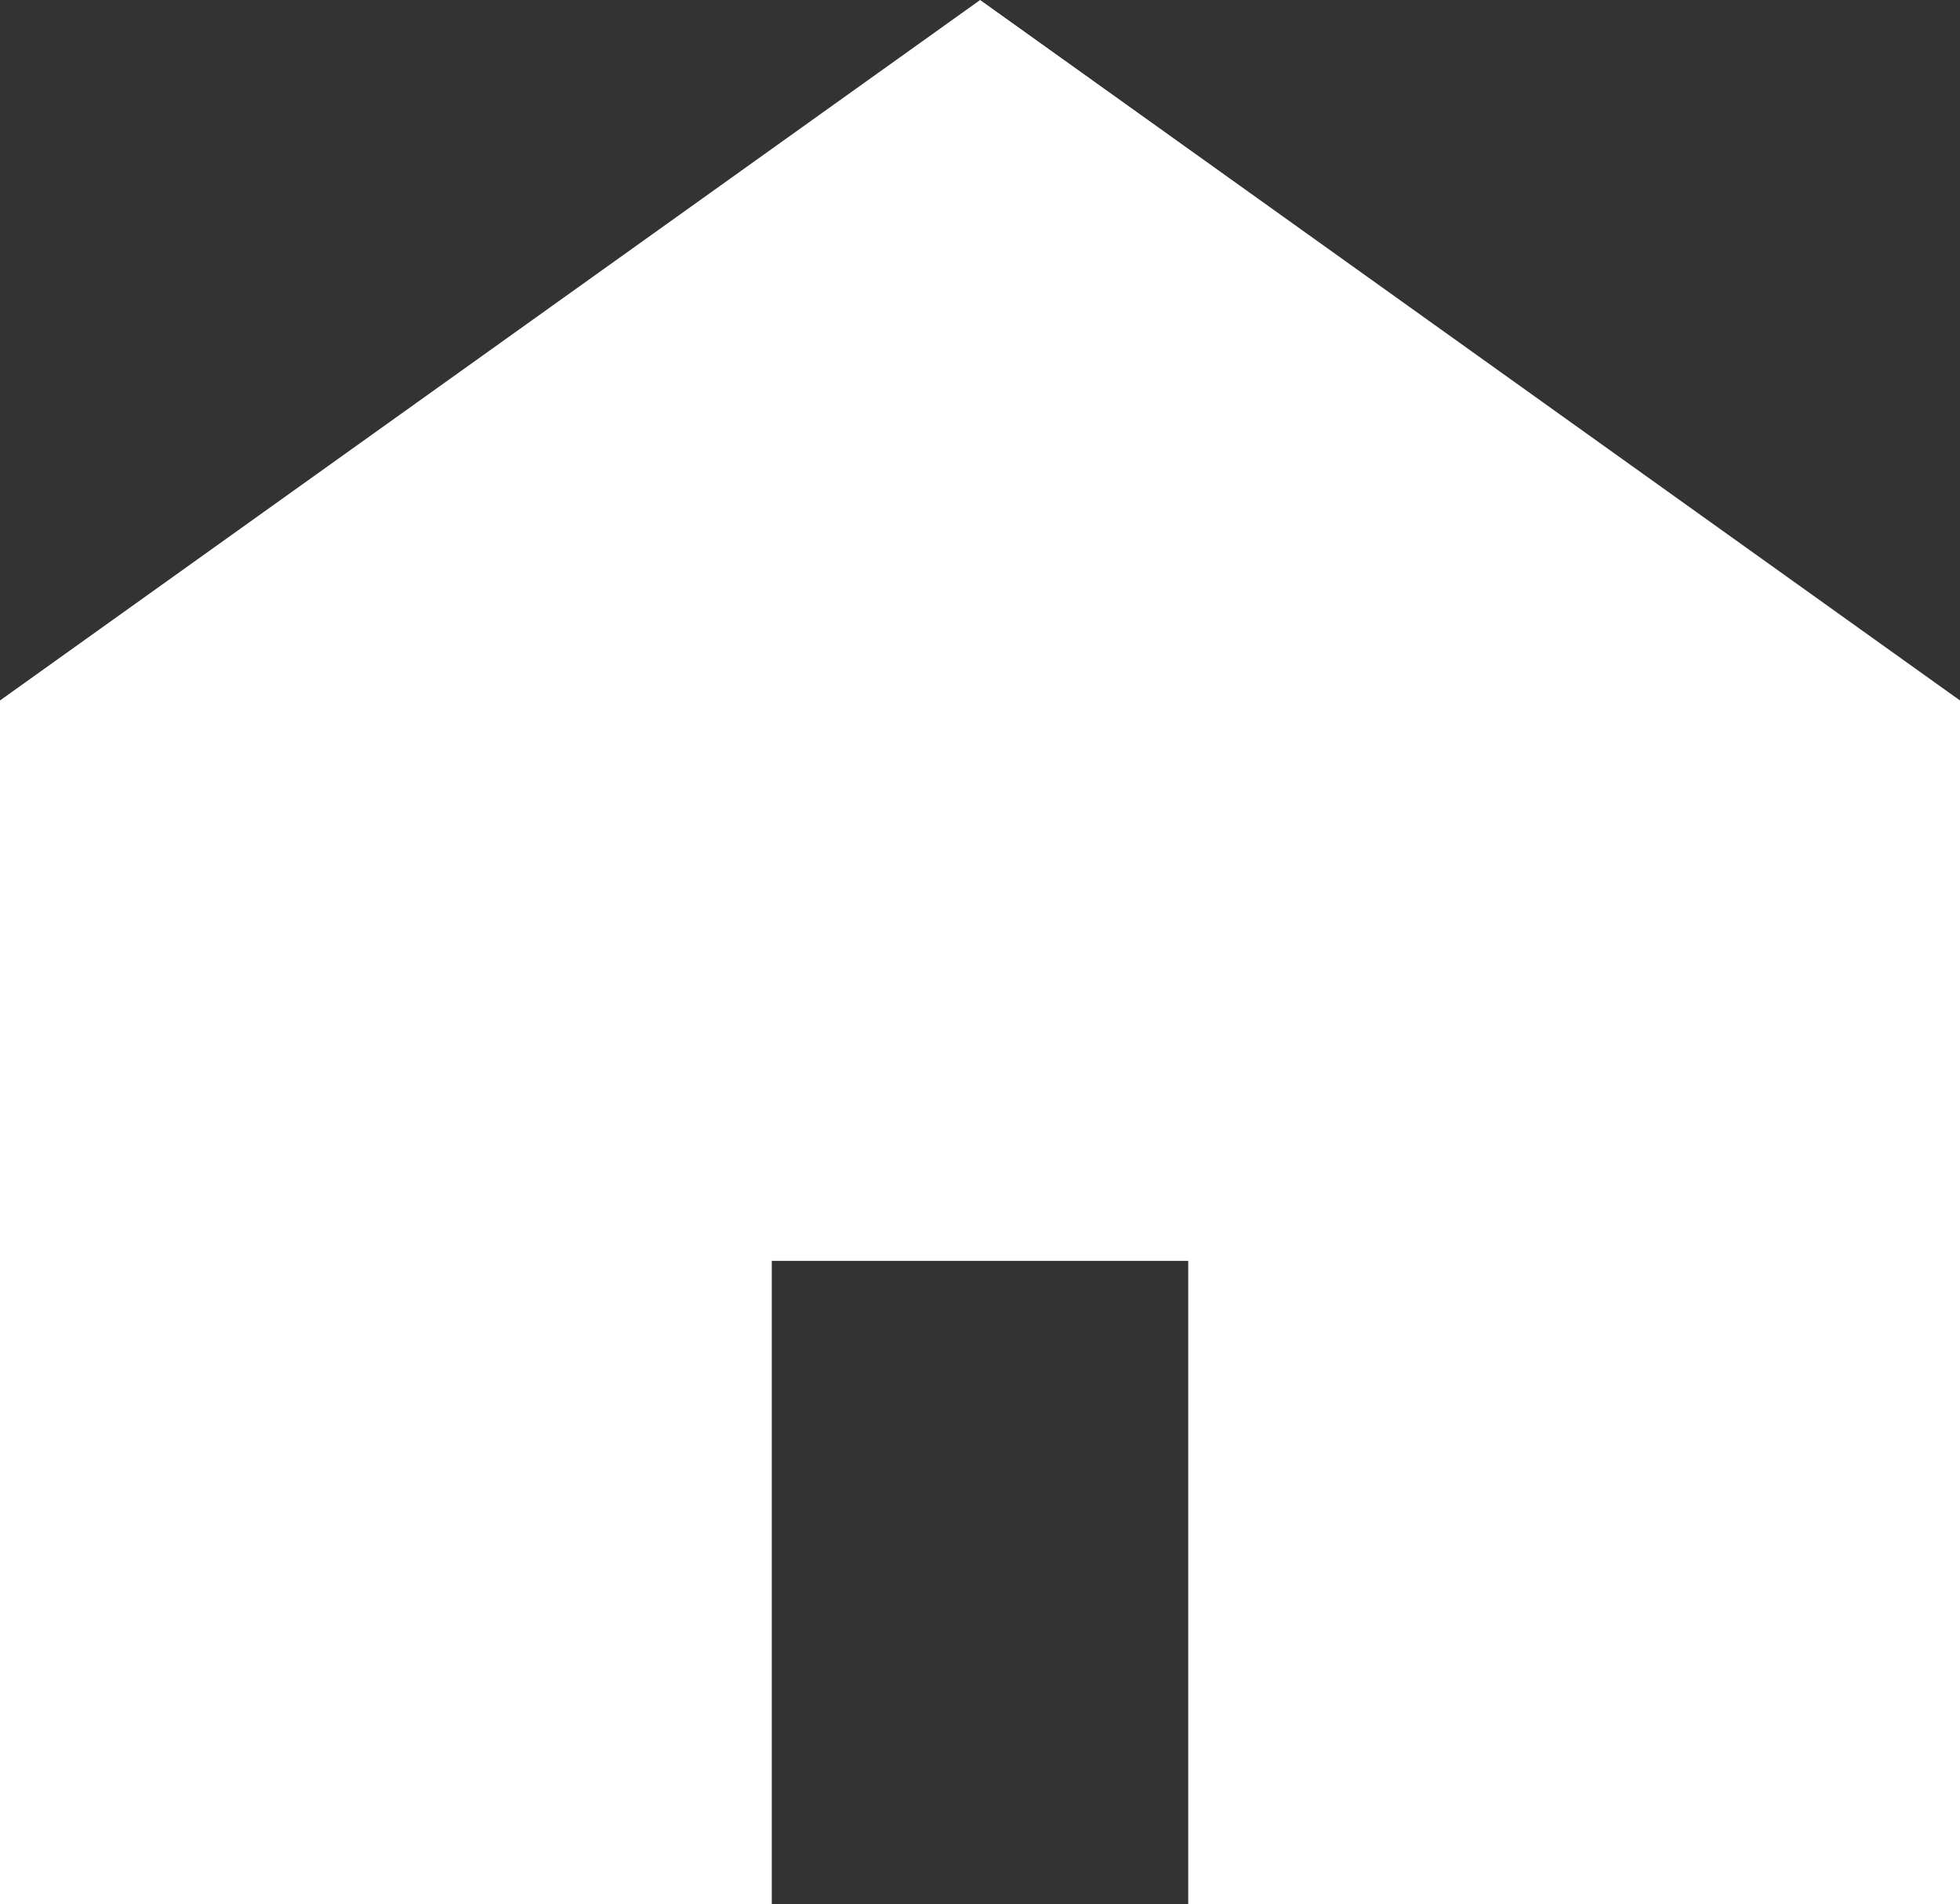 <svg xmlns="http://www.w3.org/2000/svg" width="93.442" height="90.75" viewBox="0 0 93.442 90.75">
  <rect x="0" y="0" width="93.442" height="90.75" fill="#333333" stroke="none"/>
  <g id="welfare_01" transform="translate(0 -7.375)">
    <path id="パス_142" data-name="パス 142" d="M46.727,7.375,0,40.762V98.125H36.794V67.473H56.648V98.125H93.442V40.762Z" fill="#fff"/>
  </g>
</svg>
